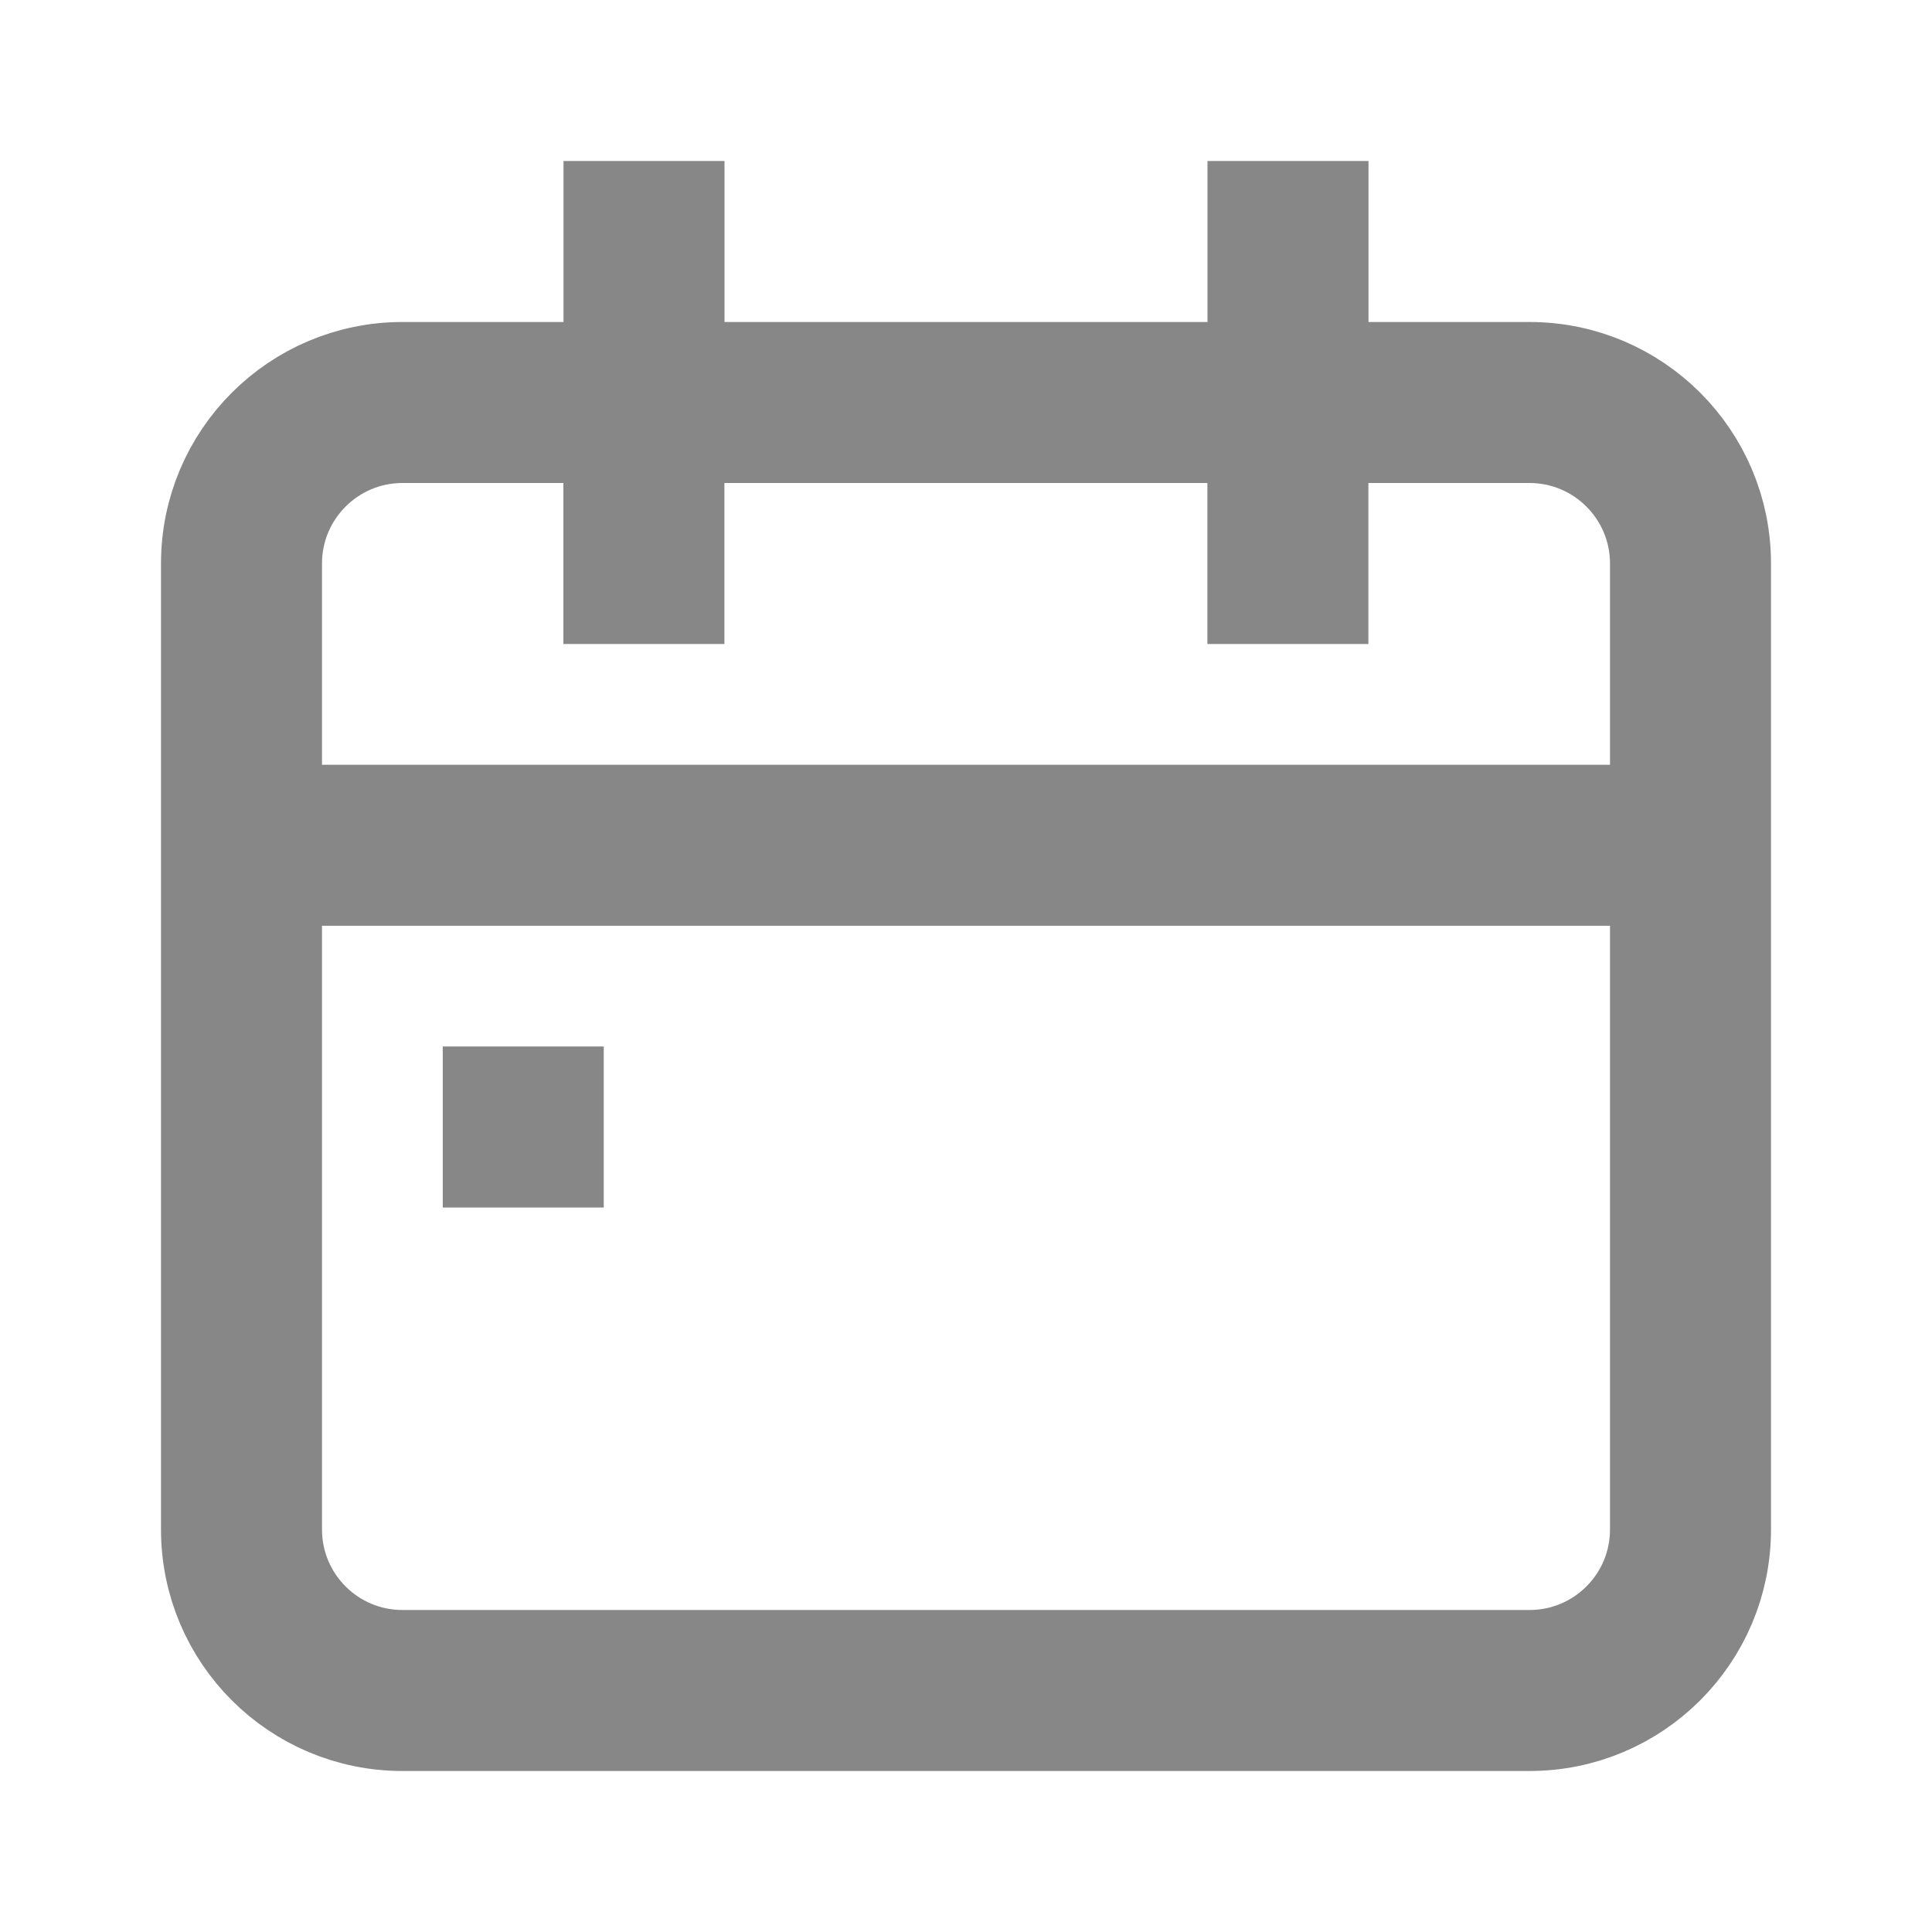 <svg xmlns="http://www.w3.org/2000/svg" width="18" height="18" viewBox="0 0 18 18" fill="none">
  <path d="M3.75 3.5H4.75L4.75 4H3.75C3.06 4 2.5 4.56 2.5 5.25V6.625H2V5.25C2 4.284 2.784 3.5 3.75 3.5ZM5.75 4L5.75 3.5H6.25L6.25 4H5.75ZM7.25 4L7.25 3.5H10.75L10.75 4H7.25ZM11.75 4L11.75 3.5H12.25L12.25 4H11.75ZM12.25 2.5H11.75L11.75 2L12.25 2L12.25 2.5ZM13.25 4L13.25 3.5H14.25C15.216 3.5 16 4.284 16 5.25V6.625H15.5V5.25C15.5 4.56 14.94 4 14.25 4H13.25ZM15.5 7.625H16V8.125H15.5V7.625ZM15.5 9.125H16V14.25C16 15.217 15.216 16 14.25 16H3.75C2.784 16 2 15.217 2 14.25V9.125H2.5V14.25C2.5 14.941 3.06 15.5 3.75 15.5H14.25C14.94 15.5 15.5 14.941 15.5 14.25V9.125ZM2.5 8.125H2V7.625H2.5V8.125ZM14.5 8.125H3.5V7.625H14.5V8.125ZM11.749 5H12.249L12.249 5.5L11.749 5.5L11.749 5ZM5.749 5H6.249L6.249 5.5L5.749 5.5L5.749 5ZM6.25 2.5H5.75L5.75 2L6.25 2L6.25 2.5ZM4.625 10.25H5.125V10.75H4.625V10.25Z" fill="#0A0A0A" stroke="#878787"/>
</svg>

